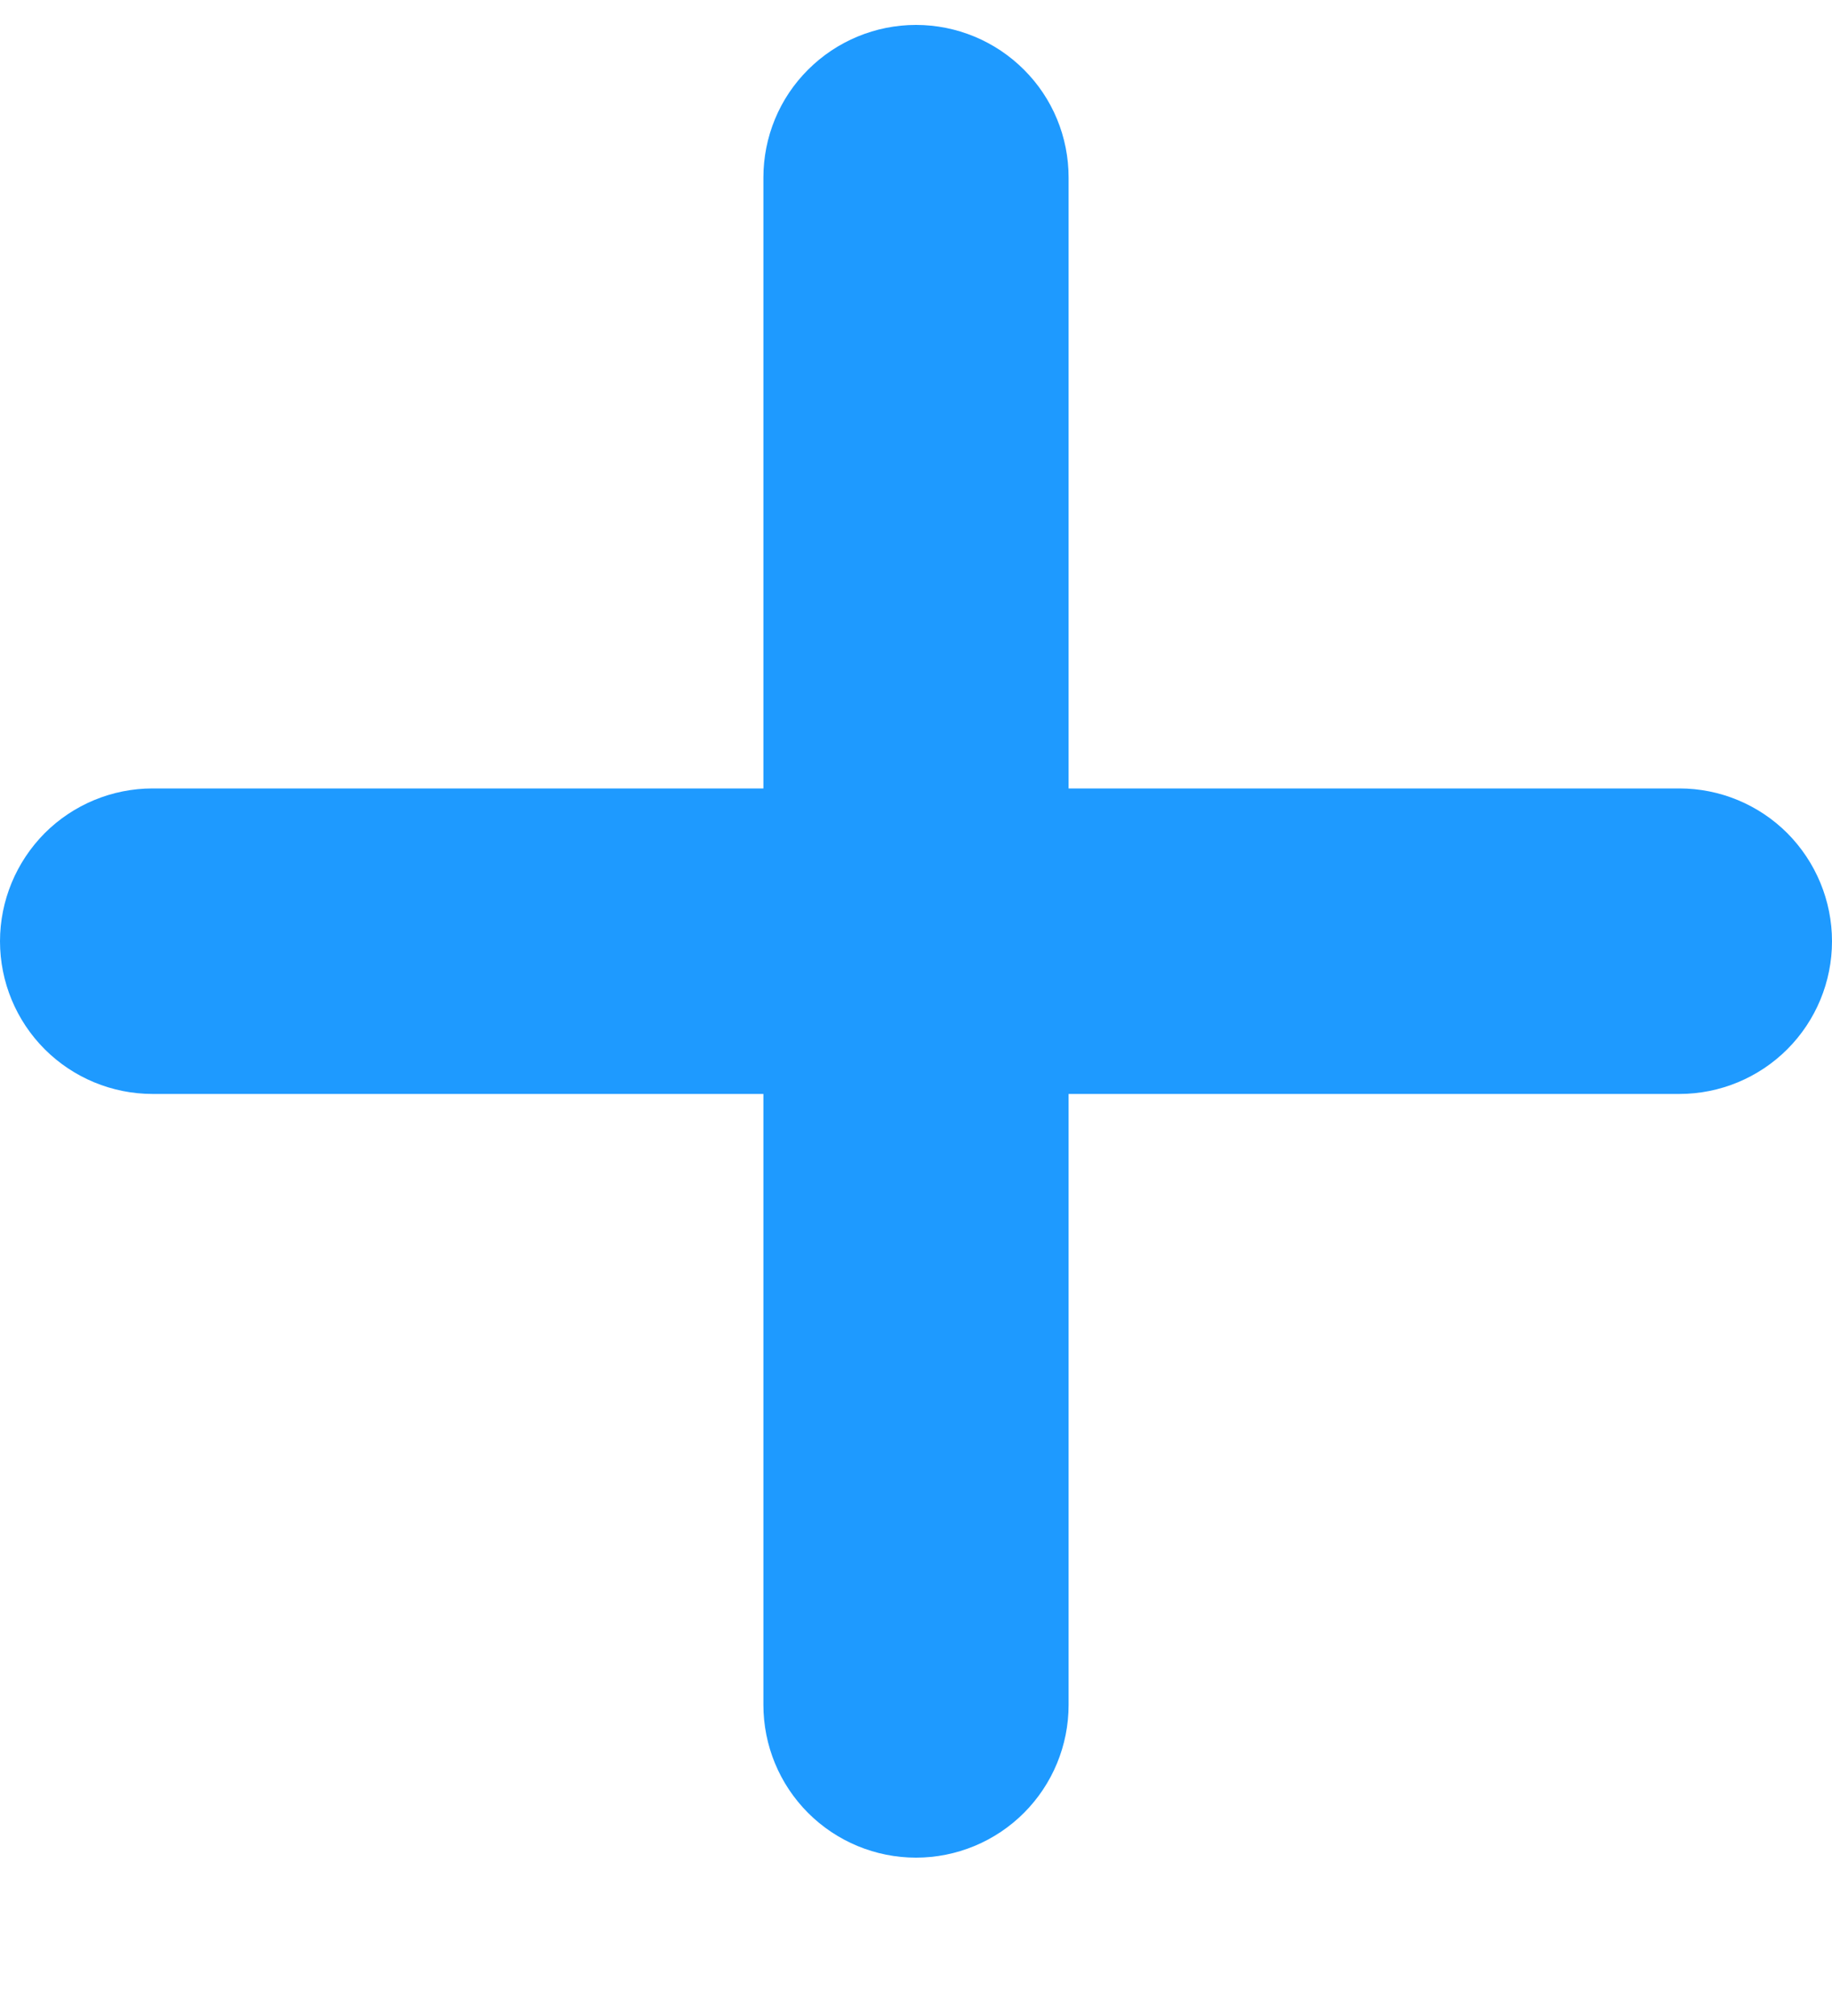 <svg xmlns="http://www.w3.org/2000/svg" width="10" height="11" viewBox="0 0 10 11" fill="none"><path d="M9.167 4.302H5.833V0.969C5.833 0.748 5.746 0.536 5.589 0.38C5.433 0.224 5.221 0.136 5 0.136C4.779 0.136 4.567 0.224 4.411 0.38C4.254 0.536 4.167 0.748 4.167 0.969V4.302H0.833C0.612 4.302 0.4 4.39 0.244 4.546C0.088 4.703 0 4.915 0 5.136C0 5.357 0.088 5.569 0.244 5.725C0.4 5.881 0.612 5.969 0.833 5.969H4.167V9.302C4.167 9.523 4.254 9.735 4.411 9.892C4.567 10.048 4.779 10.136 5 10.136C5.221 10.136 5.433 10.048 5.589 9.892C5.746 9.735 5.833 9.523 5.833 9.302V5.969H9.167C9.388 5.969 9.6 5.881 9.756 5.725C9.912 5.569 10 5.357 10 5.136C10 4.915 9.912 4.703 9.756 4.546C9.6 4.39 9.388 4.302 9.167 4.302Z" fill="#1E9AFF"></path></svg>